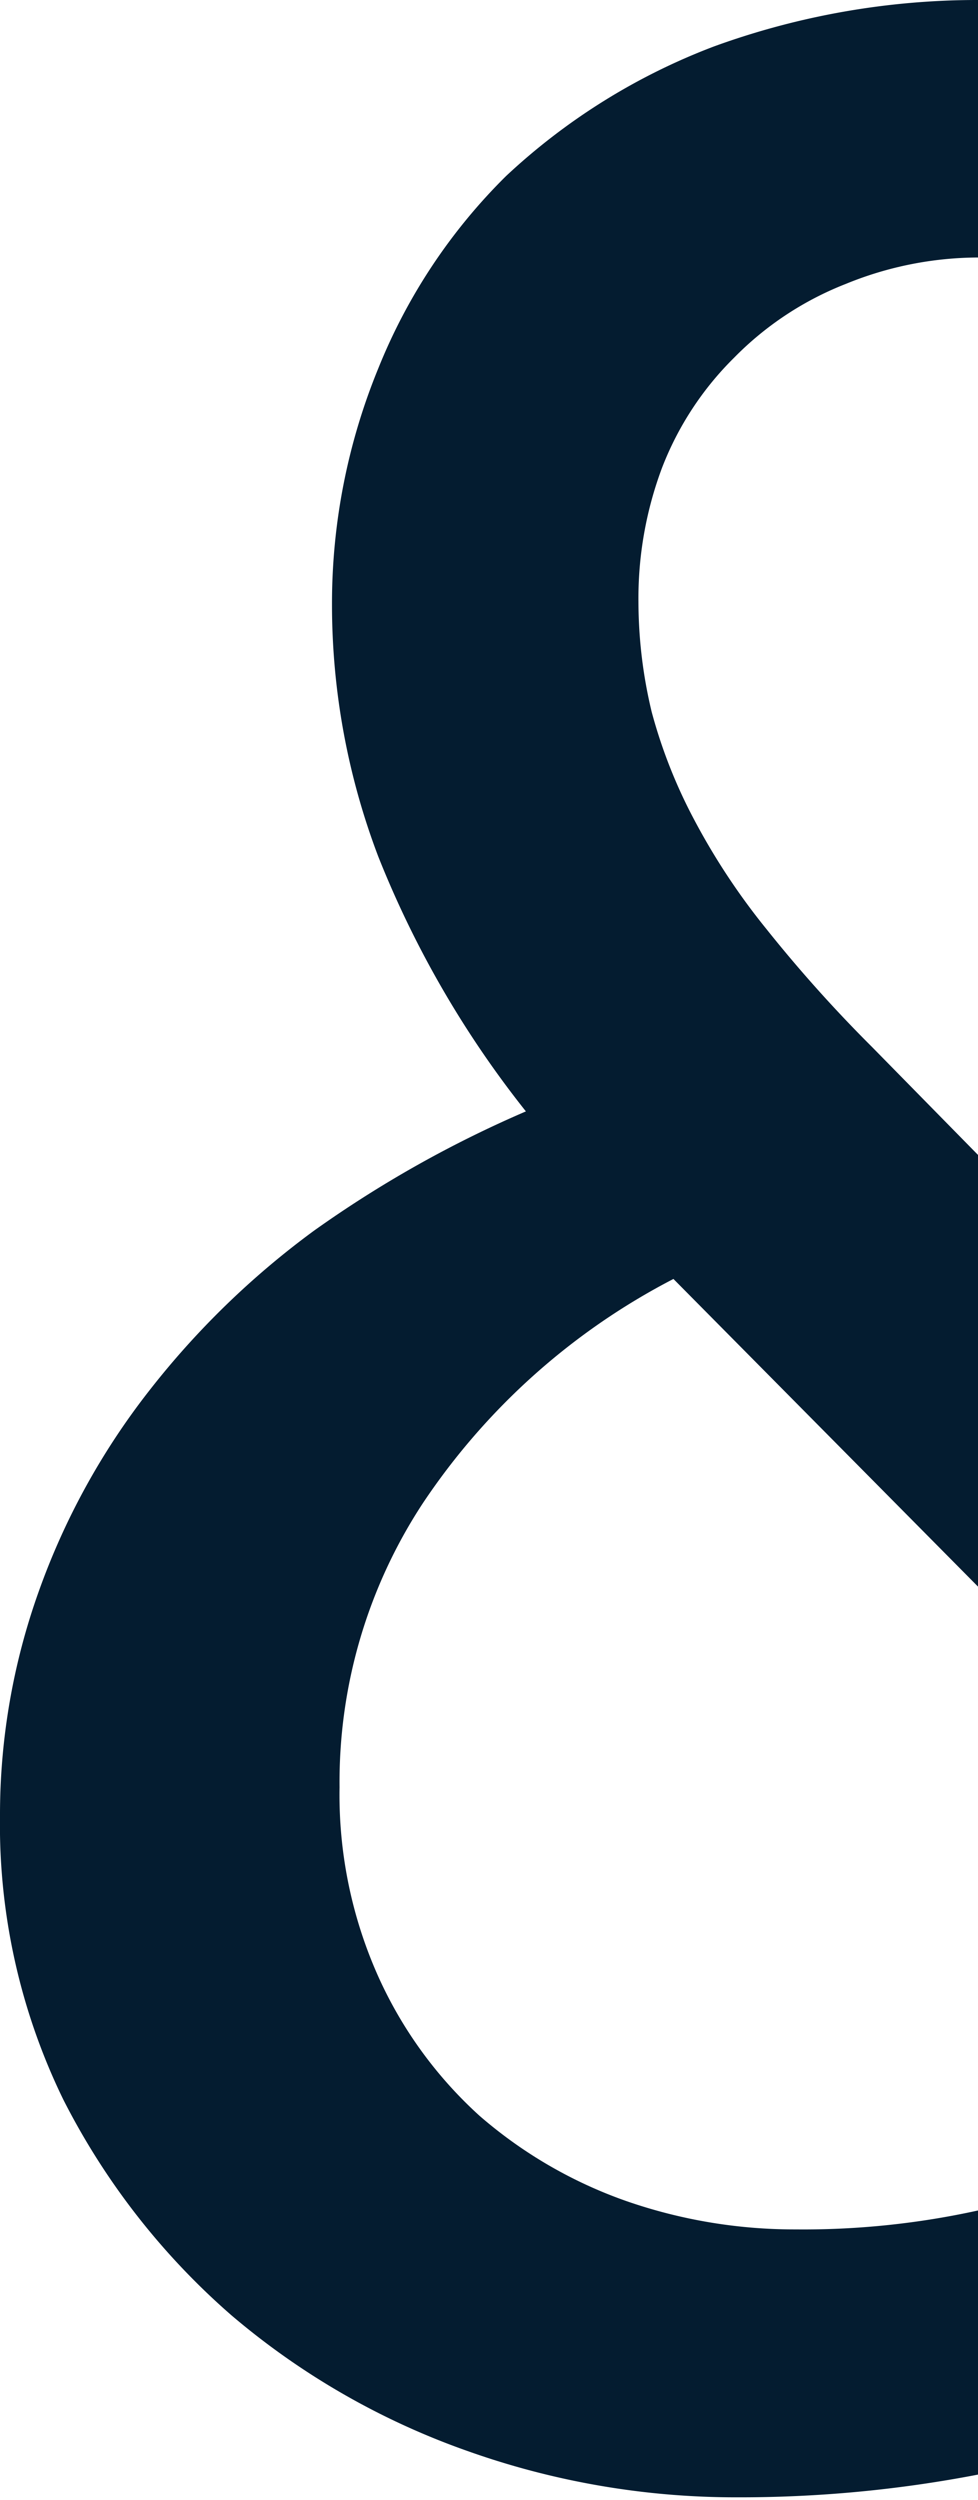 <svg xmlns="http://www.w3.org/2000/svg" viewBox="0 0 10.34 26.41"><defs><style>.cls-1{fill:#041c30;}</style></defs><g id="Layer_2" data-name="Layer 2"><g id="Layer_1-2" data-name="Layer 1"><path class="cls-1" d="M7.76,3.78A3.38,3.38,0,0,1,8.94,3a3.72,3.72,0,0,1,1.4-.28V0A8.15,8.15,0,0,0,7.55.49a6.68,6.68,0,0,0-2.2,1.37A6,6,0,0,0,4,3.89a6.54,6.54,0,0,0-.49,2.49A7.48,7.48,0,0,0,4,9.05a10.64,10.64,0,0,0,1.56,2.69A12.11,12.11,0,0,0,3.32,13a8.83,8.83,0,0,0-1.75,1.7A7.54,7.54,0,0,0,.41,16.81,7,7,0,0,0,0,19.18a6.62,6.62,0,0,0,.67,3,7.55,7.55,0,0,0,1.78,2.28,7.89,7.89,0,0,0,2.49,1.43,8.46,8.46,0,0,0,2.85.49,13.29,13.29,0,0,0,2.55-.24V23.35a8.59,8.59,0,0,1-1.93.2,5.42,5.42,0,0,1-1.79-.3,4.78,4.78,0,0,1-1.55-.9A4.45,4.45,0,0,1,4,20.88a4.69,4.69,0,0,1-.41-2,5.36,5.36,0,0,1,.88-3,7.11,7.11,0,0,1,2.65-2.37l3.23,3.26V12.21L9.22,11.06A14.76,14.76,0,0,1,8.1,9.81a7.11,7.11,0,0,1-.76-1.15,5.4,5.4,0,0,1-.45-1.14,5,5,0,0,1-.14-1.16A3.93,3.93,0,0,1,7,4.94,3.31,3.31,0,0,1,7.76,3.78Z"/></g></g></svg>